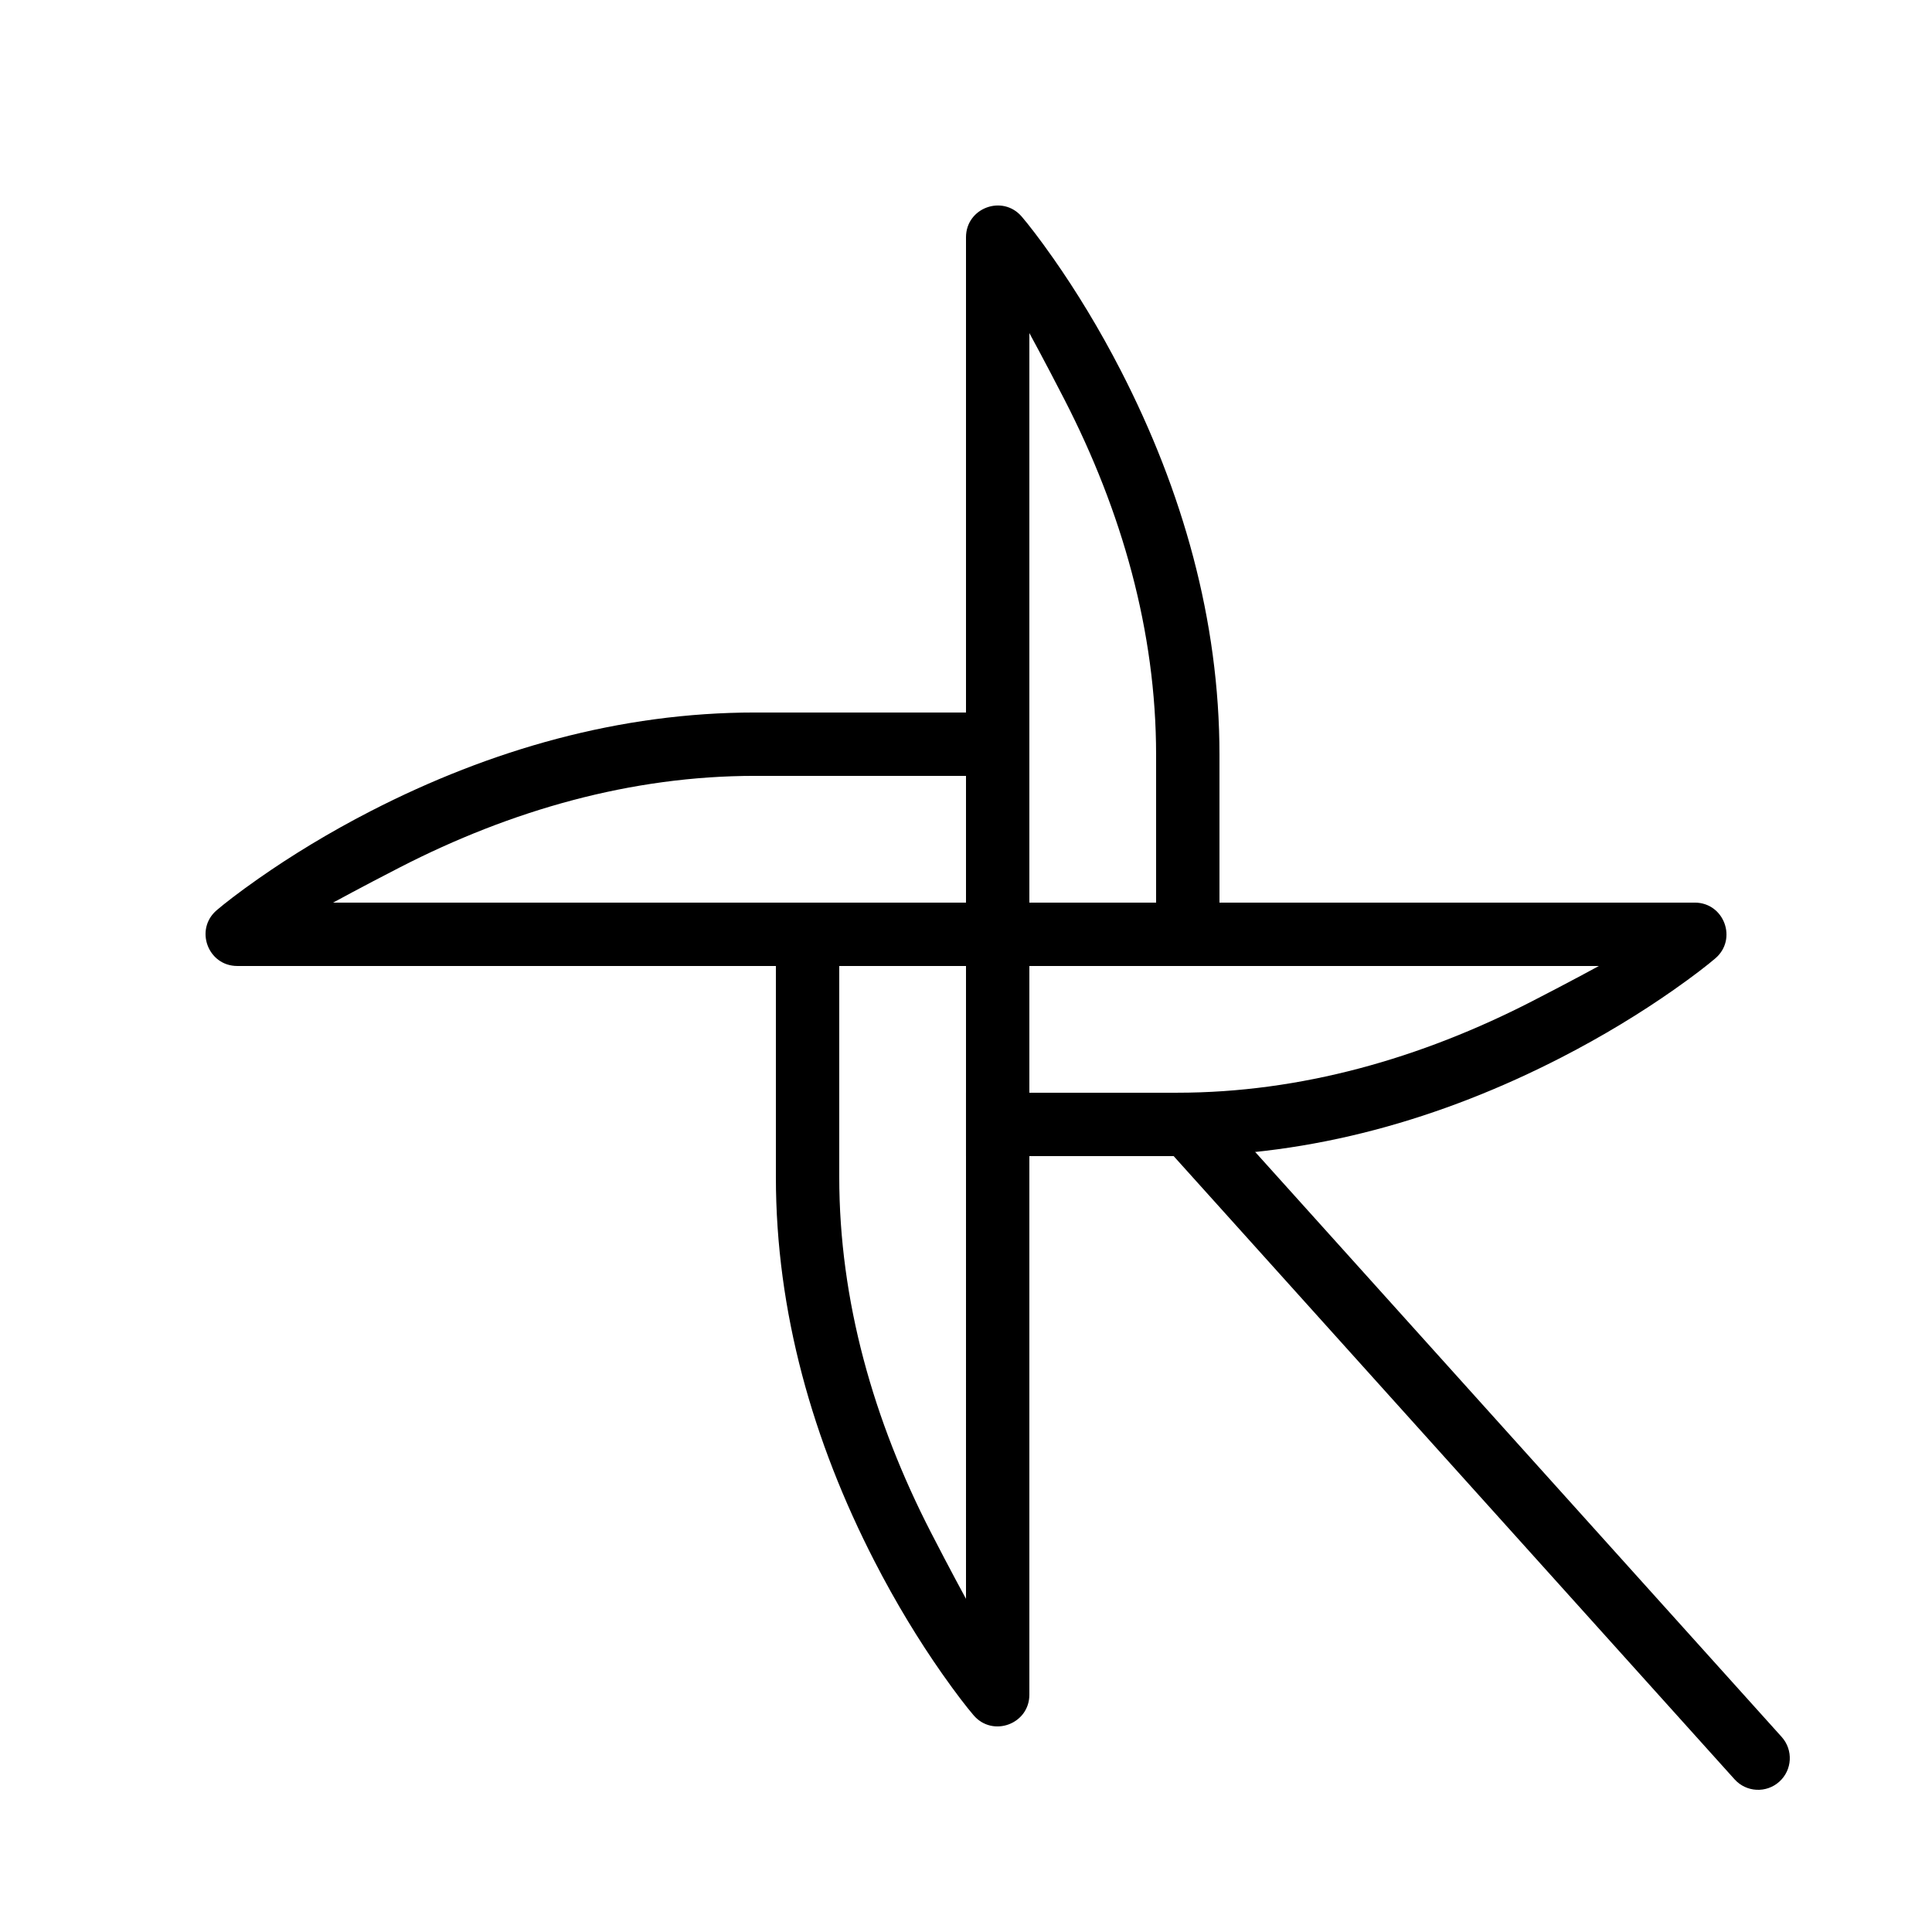 <?xml version="1.0" encoding="UTF-8"?>
<!-- Uploaded to: SVG Repo, www.svgrepo.com, Generator: SVG Repo Mixer Tools -->
<svg fill="#000000" width="800px" height="800px" version="1.1" viewBox="144 144 512 512" xmlns="http://www.w3.org/2000/svg">
 <g fill-rule="evenodd">
  <path d="m400 206.87c0-7.797 9.703-11.383 14.773-5.461 1.746 2.039 4.668 5.777 8.371 11.066 6.113 8.727 12.215 18.703 17.91 29.781 16.312 31.738 26.117 66.066 26.117 101.8v55.941h-16.793v-55.941c0-32.793-9.086-64.594-24.262-94.125-5.328-10.363-9.324-17.664-9.324-17.664v360.84c0 7.797-9.707 11.383-14.777 5.457-1.742-2.035-4.664-5.773-8.371-11.062-6.113-8.727-12.215-18.703-17.906-29.781-16.312-31.738-26.121-66.066-26.121-101.8v-55.941h16.793v55.941c0 32.793 9.086 64.594 24.262 94.125 5.328 10.363 9.328 17.664 9.328 17.664z"/>
  <path d="m593.12 383.2c7.801 0 11.387 9.707 5.461 14.777-2.039 1.746-5.777 4.664-11.066 8.371-8.727 6.113-18.703 12.215-29.781 17.91-31.738 16.309-66.066 26.117-101.8 26.117h-55.938v-16.793h55.938c32.793 0 64.594-9.086 94.125-24.262 10.367-5.328 17.664-9.324 17.664-9.324h-360.84c-7.797 0-11.383-9.707-5.457-14.777 2.035-1.746 5.773-4.664 11.062-8.371 8.73-6.113 18.703-12.215 29.781-17.91 31.738-16.309 66.07-26.117 101.8-26.117h55.938v16.793h-55.938c-32.797 0-64.598 9.086-94.125 24.262-10.367 5.328-17.664 9.324-17.664 9.324z"/>
  <path d="m603.68 615.54c3.102 3.449 8.41 3.727 11.855 0.625 3.449-3.102 3.727-8.41 0.625-11.859l-151.14-167.93c-3.106-3.449-8.414-3.727-11.859-0.625-3.449 3.102-3.727 8.41-0.625 11.859z"/>
 </g>
</svg>